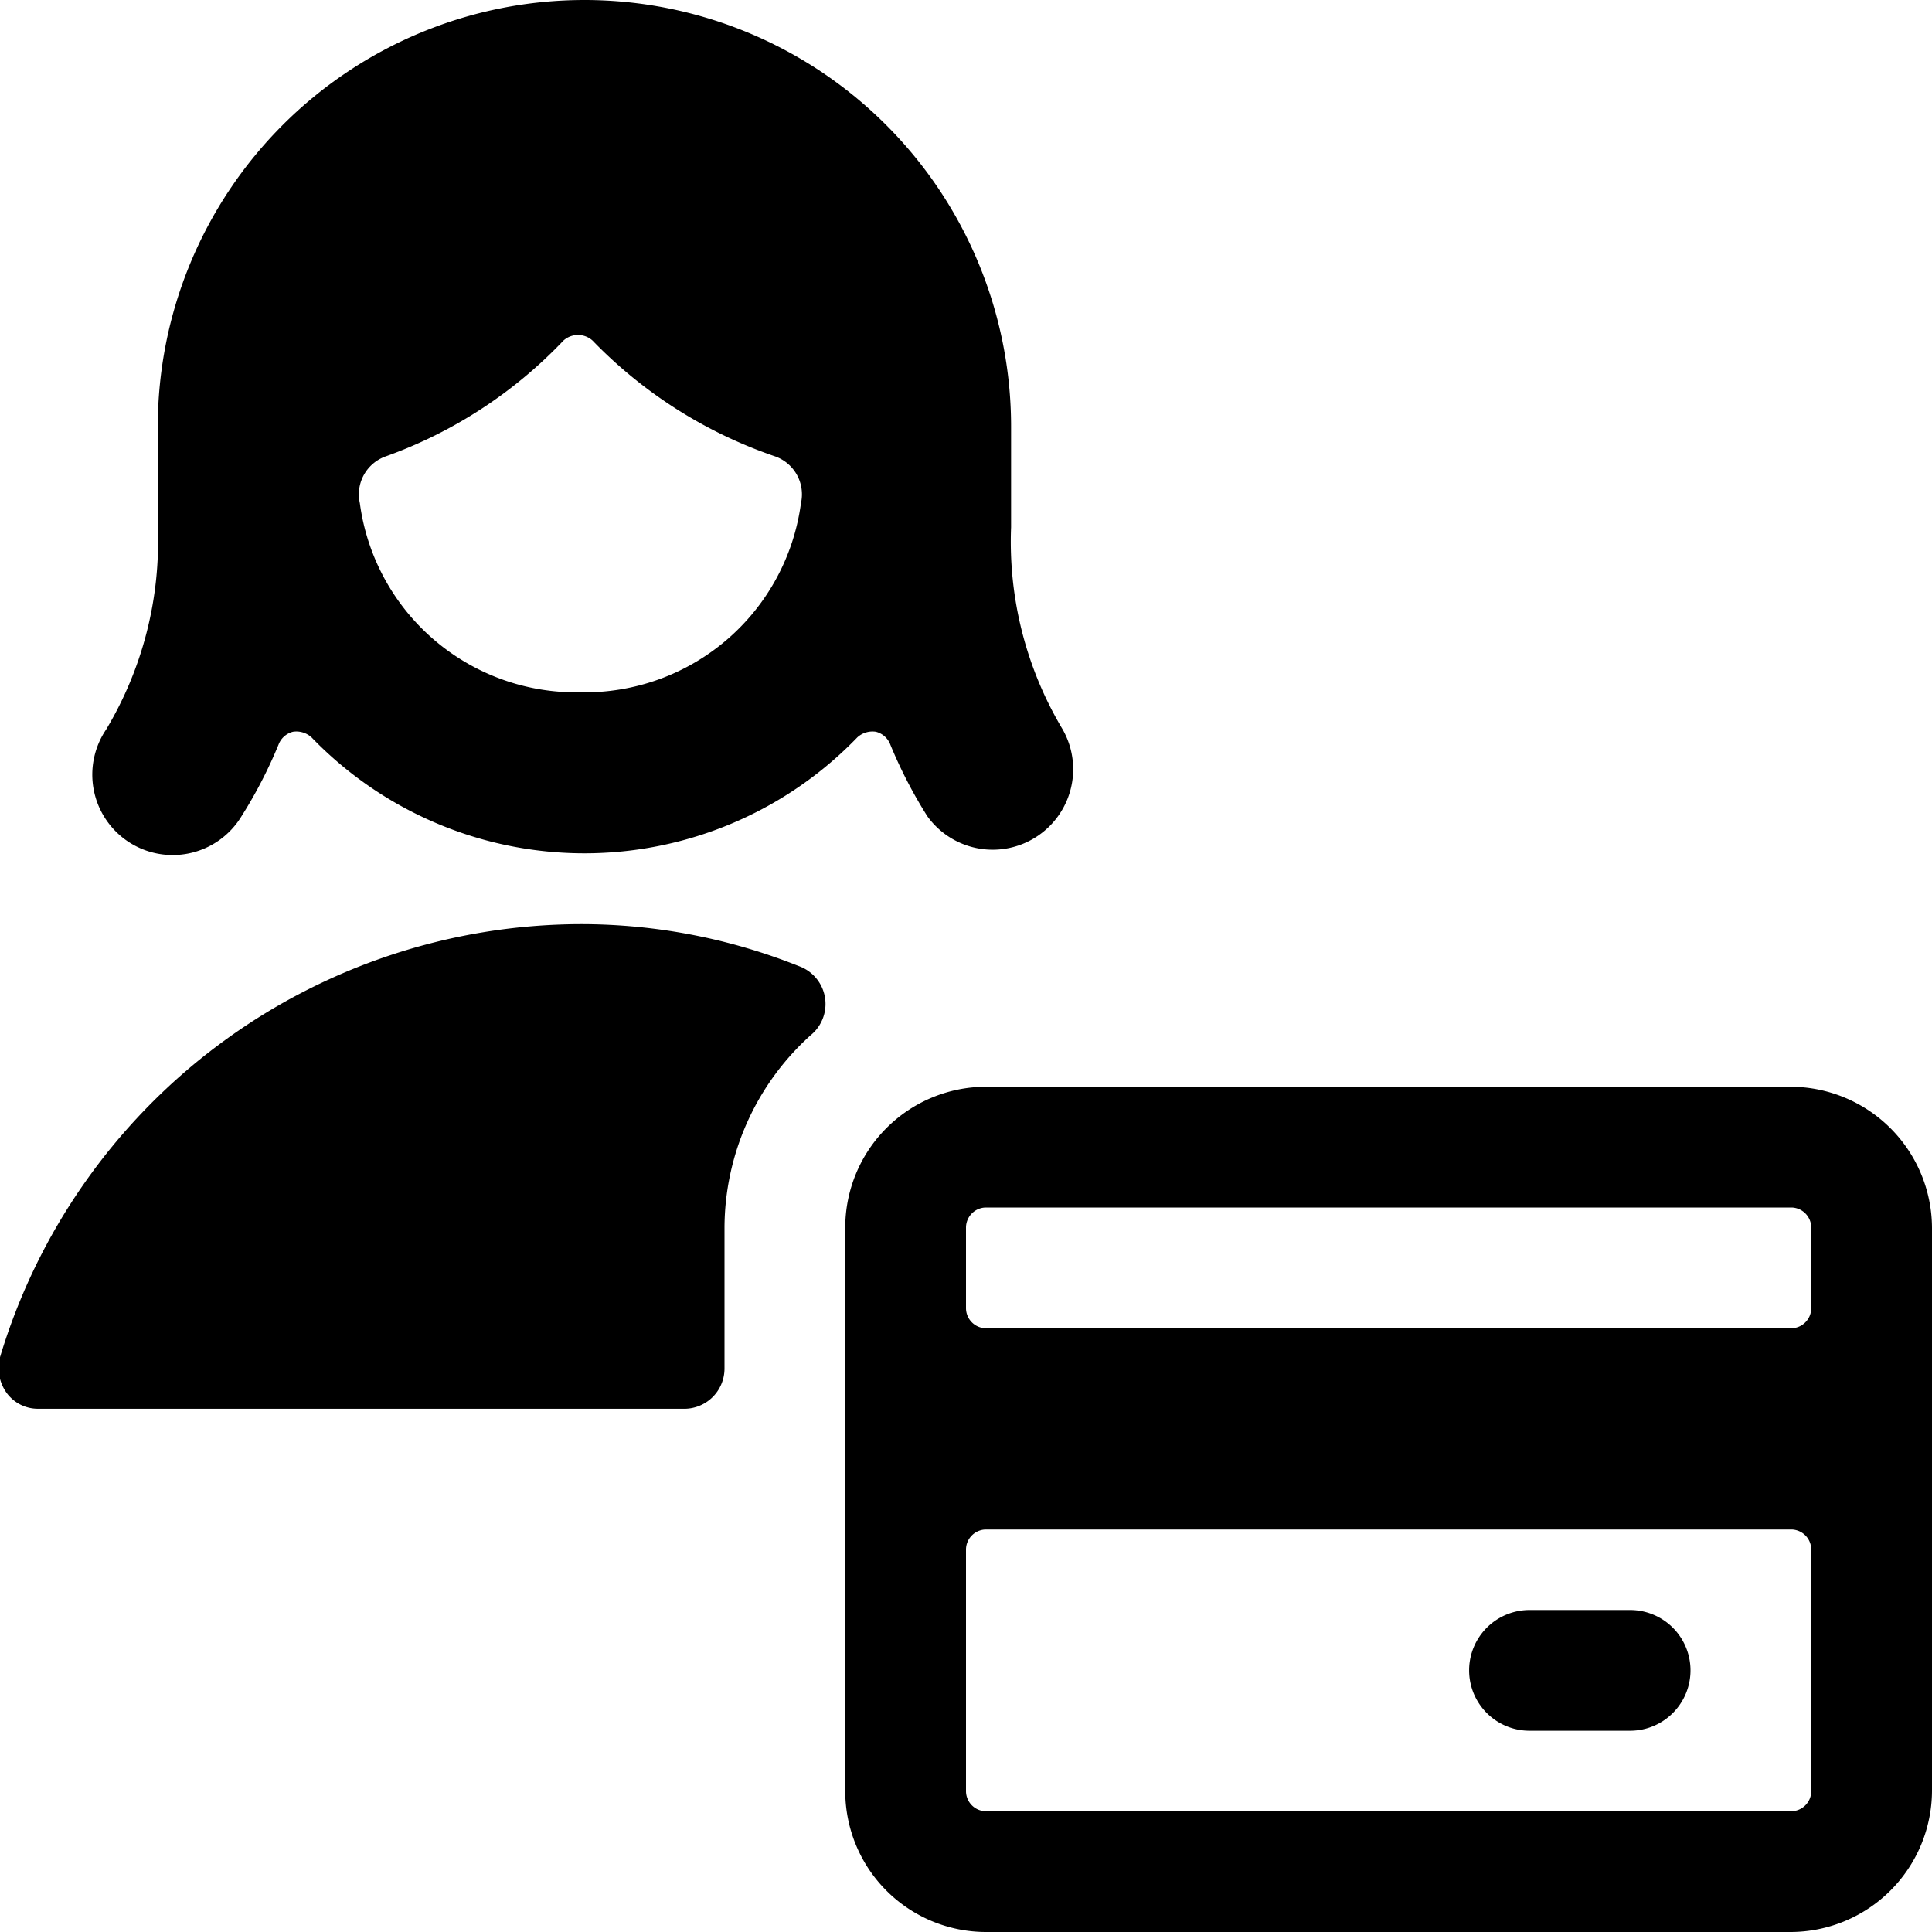 <svg xmlns="http://www.w3.org/2000/svg" viewBox="0 0 24 24"><g><path d="M9 15.25a3.23 3.23 0 0 1 1.07 -2.39 0.5 0.5 0 0 0 -0.15 -0.86 7.3 7.3 0 0 0 -2.71 -0.52A7.55 7.55 0 0 0 0 16.86a0.53 0.53 0 0 0 0.08 0.44 0.48 0.48 0 0 0 0.4 0.2h8A0.5 0.5 0 0 0 9 17Z" fill="#000000" stroke-width="1"></path><path d="M24 15.25a1.76 1.76 0 0 0 -1.75 -1.75h-10a1.75 1.75 0 0 0 -1.75 1.75v7A1.75 1.75 0 0 0 12.25 24h10A1.76 1.76 0 0 0 24 22.25Zm-1.75 7.25h-10a0.25 0.25 0 0 1 -0.25 -0.25v-3a0.25 0.25 0 0 1 0.25 -0.25h10a0.25 0.25 0 0 1 0.25 0.25v3a0.25 0.25 0 0 1 -0.25 0.25ZM12 15.25a0.25 0.25 0 0 1 0.25 -0.25h10a0.25 0.25 0 0 1 0.25 0.25v1a0.25 0.25 0 0 1 -0.25 0.25h-10a0.25 0.25 0 0 1 -0.25 -0.25Z" fill="#000000" stroke-width="1"></path><path d="M20.25 20H19a0.75 0.75 0 0 0 0 1.5h1.25a0.75 0.75 0 0 0 0 -1.5Z" fill="#000000" stroke-width="1"></path><path d="M1.57 10.44a1 1 0 0 0 1.43 -0.3 5.76 5.76 0 0 0 0.46 -0.89 0.26 0.26 0 0 1 0.18 -0.16 0.28 0.28 0 0 1 0.23 0.07 4.71 4.71 0 0 0 6.78 0 0.28 0.28 0 0 1 0.23 -0.07 0.26 0.26 0 0 1 0.18 0.16 5.76 5.76 0 0 0 0.46 0.89 1 1 0 0 0 1.68 -1.08 4.54 4.54 0 0 1 -0.64 -2.51V5.3a5.3 5.3 0 0 0 -10.6 0v1.25a4.54 4.54 0 0 1 -0.64 2.51 1 1 0 0 0 0.25 1.38ZM7.21 8.6a2.71 2.71 0 0 1 -2.74 -2.35 0.5 0.5 0 0 1 0.32 -0.58A5.69 5.69 0 0 0 7 4.23a0.27 0.27 0 0 1 0.36 0 5.73 5.73 0 0 0 2.27 1.44 0.5 0.5 0 0 1 0.32 0.58A2.71 2.71 0 0 1 7.21 8.6Z" fill="#000000" stroke-width="1"></path></g></svg>